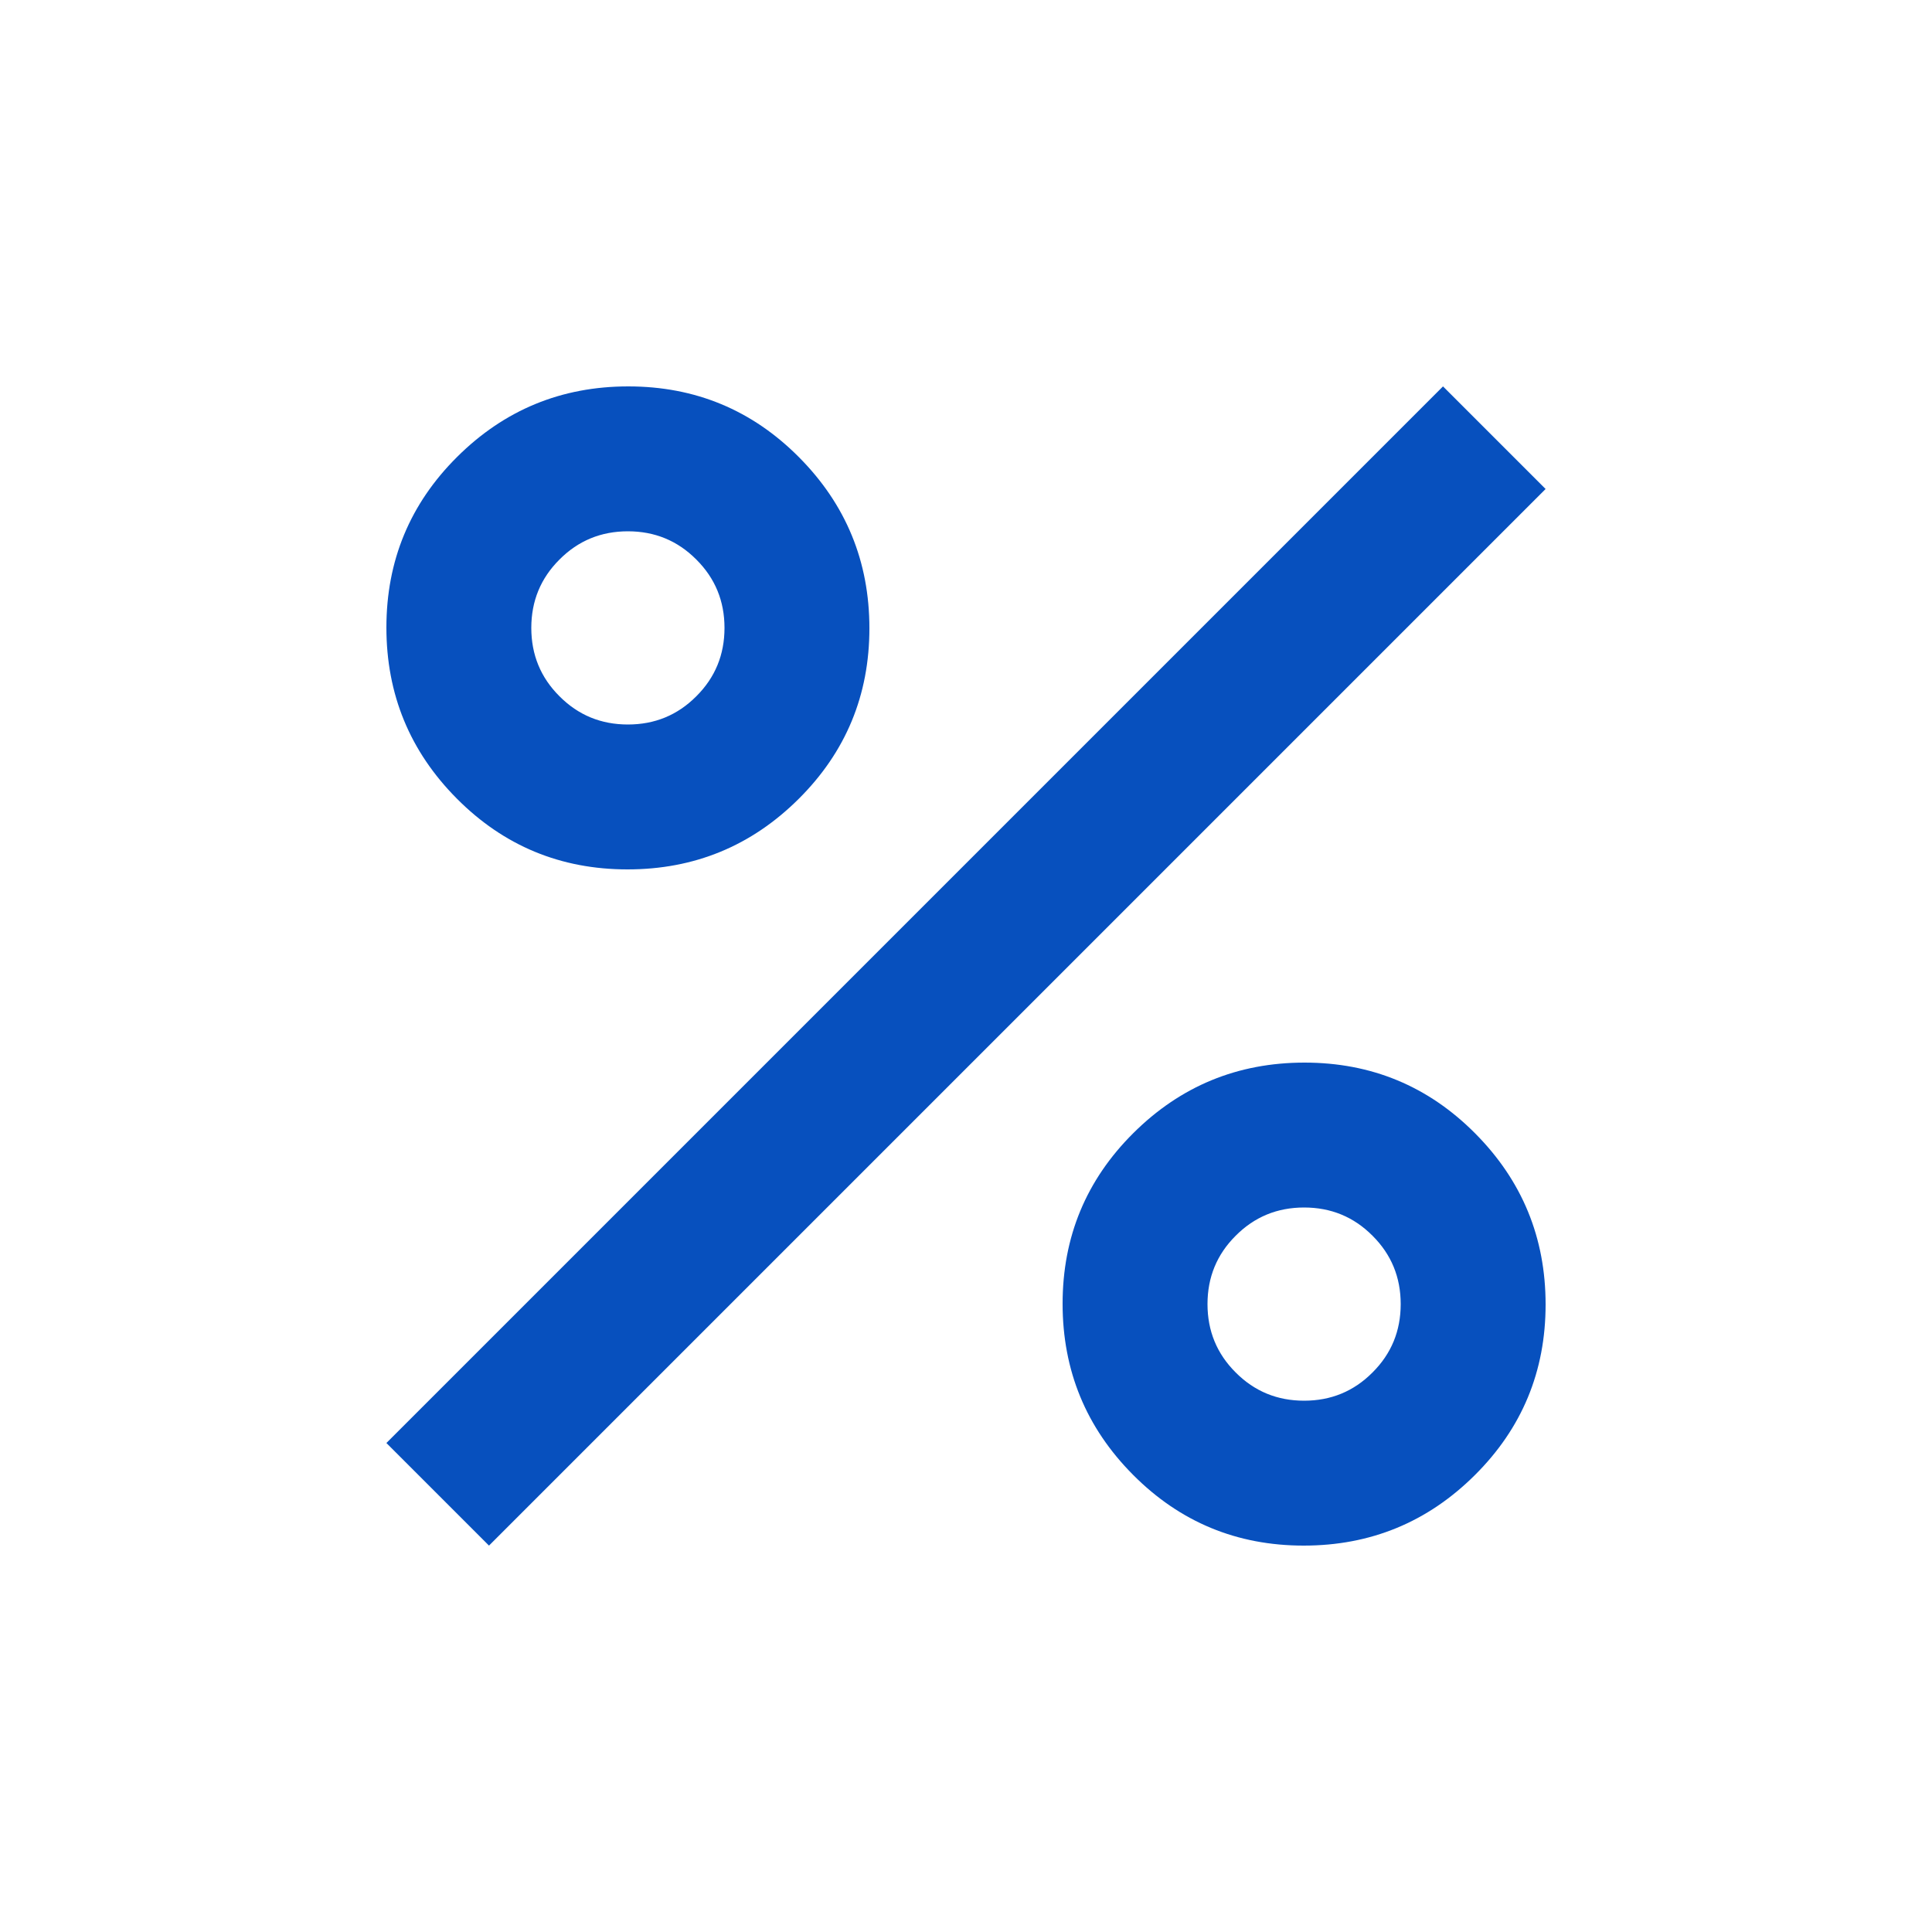 <?xml version="1.0" encoding="UTF-8"?> <svg xmlns="http://www.w3.org/2000/svg" width="20" height="20" viewBox="0 0 20 20" fill="none"><mask id="mask0_969_118768" style="mask-type:alpha" maskUnits="userSpaceOnUse" x="0" y="0" width="20" height="20"><rect width="20" height="20" fill="#D9D9D9"></rect></mask><g mask="url(#mask0_969_118768)"><path d="M6.496 9C5.804 9 5.215 8.756 4.729 8.267C4.243 7.778 4 7.188 4 6.496C4 5.804 4.244 5.215 4.733 4.729C5.222 4.243 5.812 4 6.504 4C7.196 4 7.785 4.244 8.271 4.733C8.757 5.222 9 5.812 9 6.504C9 7.196 8.756 7.785 8.267 8.271C7.778 8.757 7.188 9 6.496 9ZM6.5 7.5C6.778 7.5 7.014 7.403 7.208 7.208C7.403 7.014 7.5 6.778 7.5 6.5C7.5 6.222 7.403 5.986 7.208 5.792C7.014 5.597 6.778 5.5 6.5 5.5C6.222 5.5 5.986 5.597 5.792 5.792C5.597 5.986 5.5 6.222 5.5 6.5C5.5 6.778 5.597 7.014 5.792 7.208C5.986 7.403 6.222 7.5 6.5 7.5ZM13.496 16C12.804 16 12.215 15.756 11.729 15.267C11.243 14.778 11 14.188 11 13.496C11 12.804 11.244 12.215 11.733 11.729C12.222 11.243 12.812 11 13.504 11C14.196 11 14.785 11.244 15.271 11.733C15.757 12.222 16 12.812 16 13.504C16 14.196 15.756 14.785 15.267 15.271C14.778 15.757 14.188 16 13.496 16ZM13.5 14.5C13.778 14.5 14.014 14.403 14.208 14.208C14.403 14.014 14.5 13.778 14.5 13.5C14.5 13.222 14.403 12.986 14.208 12.792C14.014 12.597 13.778 12.5 13.5 12.5C13.222 12.5 12.986 12.597 12.792 12.792C12.597 12.986 12.5 13.222 12.5 13.5C12.5 13.778 12.597 14.014 12.792 14.208C12.986 14.403 13.222 14.5 13.5 14.5ZM5.062 16L4 14.938L14.938 4L16 5.062L5.062 16Z" fill="#0750BE"></path></g></svg> 